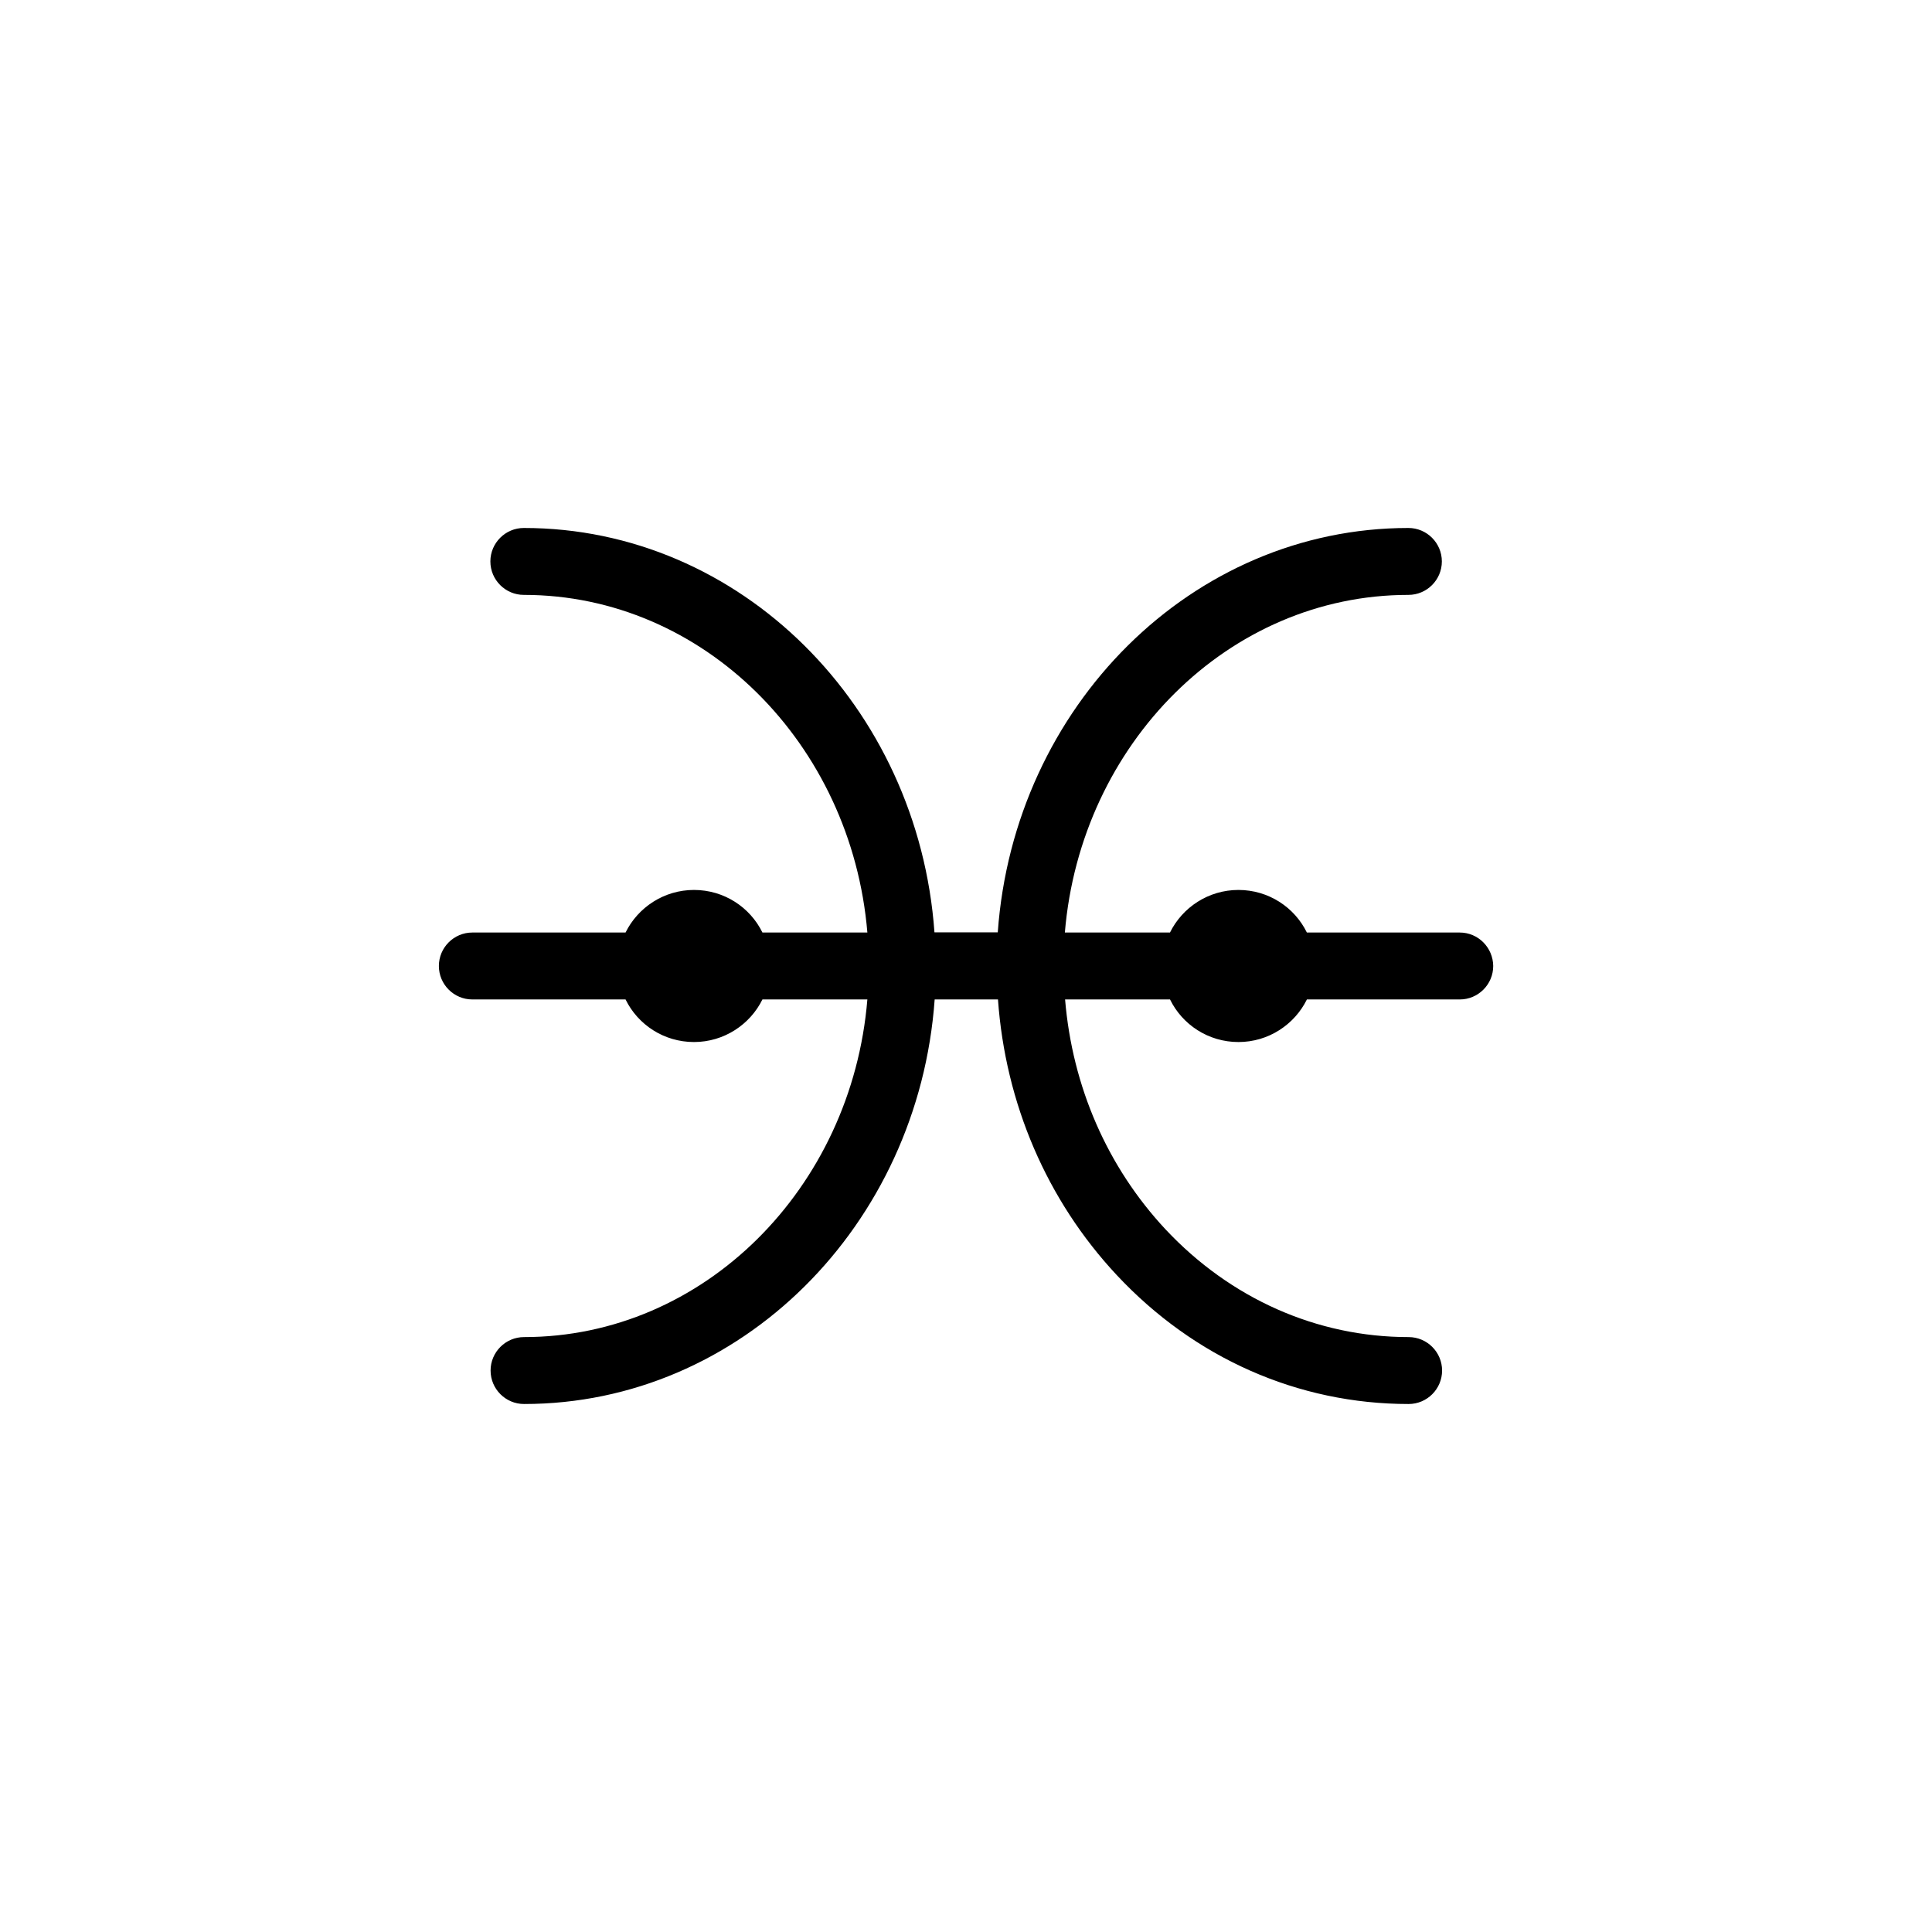 <?xml version="1.0" encoding="UTF-8"?>
<!-- Uploaded to: ICON Repo, www.svgrepo.com, Generator: ICON Repo Mixer Tools -->
<svg fill="#000000" width="800px" height="800px" version="1.1" viewBox="144 144 512 512" xmlns="http://www.w3.org/2000/svg">
 <path d="m530.84 391.13h-40.508c-3.273-6.699-10.176-11.285-18.137-11.285-7.961 0-14.863 4.637-18.137 11.285h-27.859c4.18-50.078 43.43-89.477 91.039-89.477 4.887 0 8.867-3.981 8.867-8.867 0-4.887-3.981-8.867-8.867-8.867-57.383 0-104.54 47.309-108.82 107.16h-16.777c-4.281-59.852-51.438-107.16-108.82-107.16-4.887 0-8.867 3.981-8.867 8.867 0 4.887 3.981 8.867 8.867 8.867 47.609 0 86.855 39.398 91.039 89.477h-27.809c-3.273-6.699-10.176-11.285-18.137-11.285-7.961 0-14.863 4.637-18.137 11.285h-40.605c-4.887 0-8.867 3.981-8.867 8.867s3.981 8.867 8.867 8.867h40.605c3.273 6.699 10.176 11.285 18.137 11.285 7.961 0 14.863-4.637 18.137-11.285h27.809c-4.129 50.078-43.375 89.477-90.984 89.477-4.887 0-8.867 3.981-8.867 8.867 0 4.887 3.981 8.867 8.867 8.867 57.383 0 104.54-47.309 108.82-107.21h16.777c1.965 27.559 12.949 53.203 31.438 73.004 20.605 22.066 48.113 34.207 77.387 34.207 4.887 0 8.867-3.981 8.867-8.867 0-4.887-3.981-8.867-8.867-8.867-24.285 0-47.207-10.176-64.438-28.566-15.418-16.523-24.688-37.836-26.602-60.91h27.809c3.273 6.699 10.176 11.285 18.137 11.285 7.961 0 14.863-4.637 18.137-11.285h40.508c4.887 0 8.867-3.981 8.867-8.867-0.051-4.887-3.981-8.867-8.871-8.867z"/>
</svg>